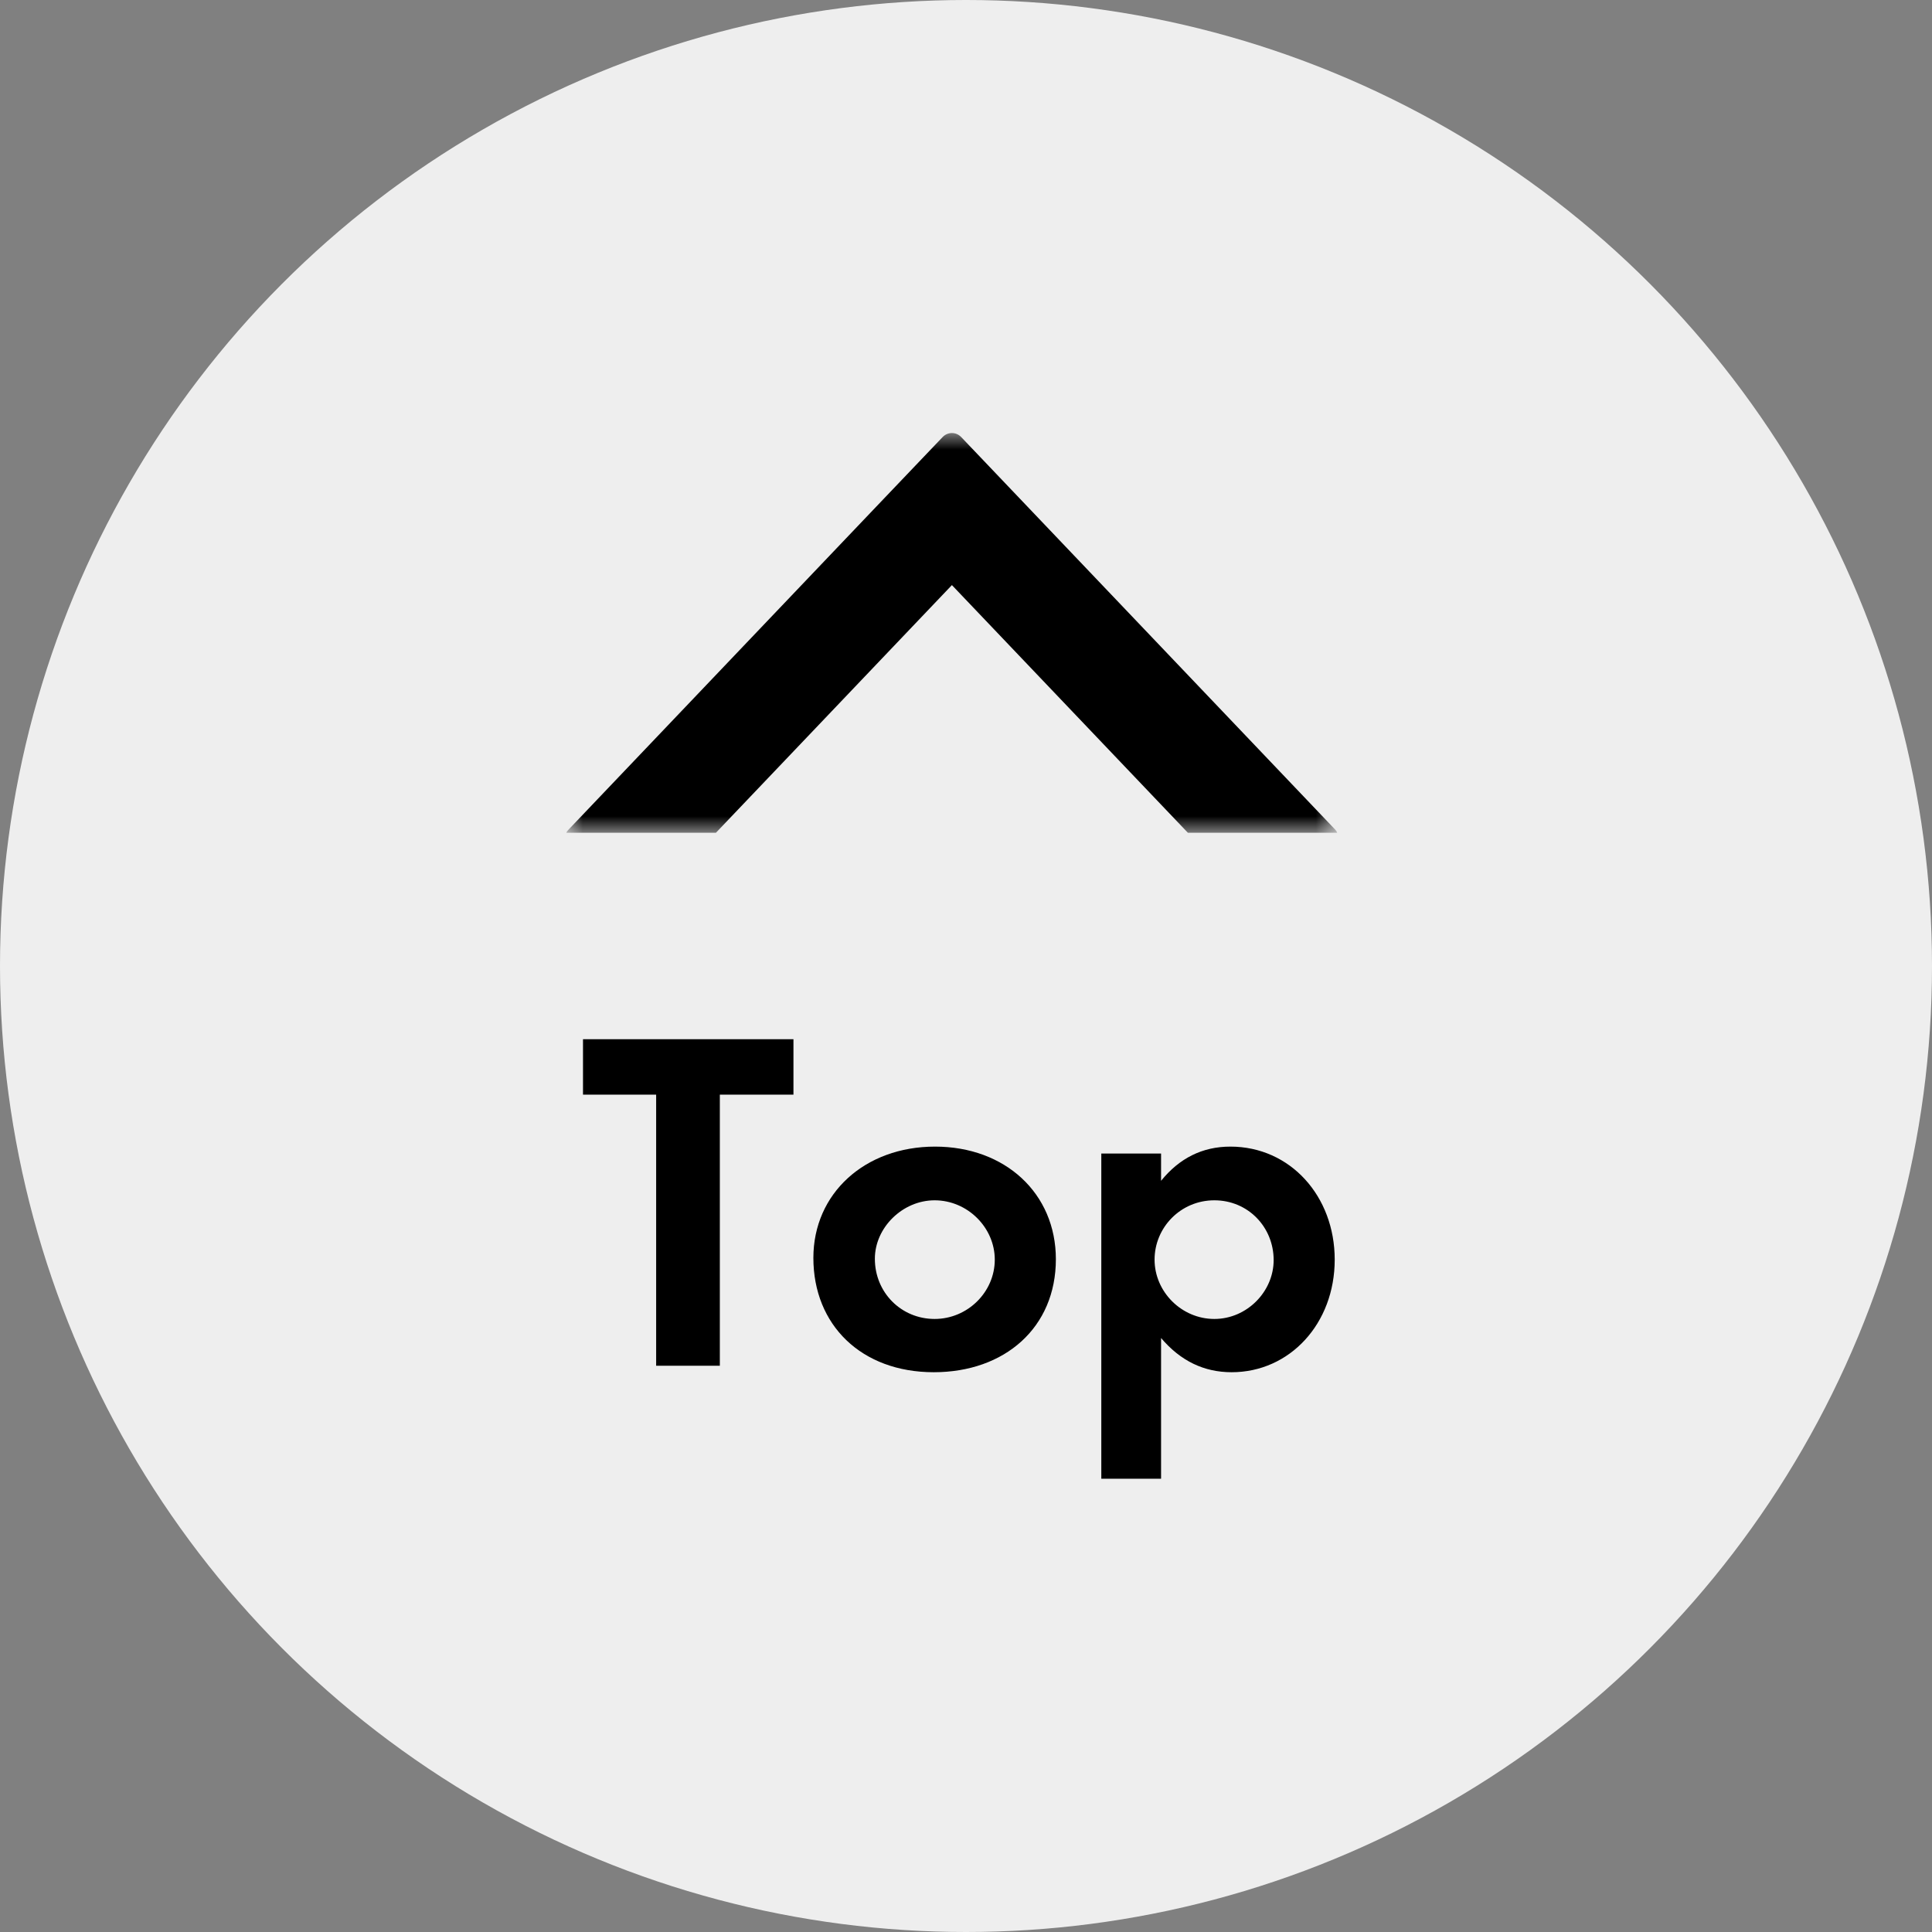 <?xml version="1.0" encoding="UTF-8"?>
<svg width="58px" height="58px" viewBox="0 0 58 58" version="1.1" xmlns="http://www.w3.org/2000/svg" xmlns:xlink="http://www.w3.org/1999/xlink">
    <rect x="0" y="0" width="58" height="58" fill="#808080" stroke="none"/>
    <!-- Generator: Sketch 53.2 (72643) - https://sketchapp.com -->
    <title>Group 21</title>
    <desc>Created with Sketch.</desc>
    <defs>
        <polygon id="path-1" points="0 0 23.143 0 23.143 12 0 12"></polygon>
    </defs>
    <g id="Page-1" stroke="none" stroke-width="1" fill="none" fill-rule="evenodd">
        <g id="article-blue" transform="translate(-1341, -3174)">
            <g id="Group-21" transform="translate(1341, 3174)">
                <circle id="Oval" fill="#EEEEEE" cx="29" cy="29" r="29"></circle>
                <g id="Group-3" transform="translate(17, 13)">
                    <mask id="mask-2" fill="white">
                        <use xlink:href="#path-1"></use>
                    </mask>
                    <g id="Clip-2"></g>
                    <path d="M4.493,12 L11.577,4.565 L18.661,12 L23.143,12 C23.132,11.968 23.113,11.936 23.084,11.906 L11.858,0.123 C11.703,-0.04 11.453,-0.042 11.296,0.123 L9.319,2.196 L0.05,11.925 C0.027,11.949 0.012,11.975 0,12 L4.493,12 Z" id="Fill-1" fill="#000000" mask="url(#mask-2)"></path>
                </g>
                <path d="M21.61,32.862 L21.61,41 L19.698,41 L19.698,32.862 L17.502,32.862 L17.502,31.198 L23.82,31.198 L23.82,32.862 L21.61,32.862 Z M26.264,37.789 C26.264,38.803 27.056,39.596 28.058,39.596 C29.046,39.596 29.864,38.79 29.864,37.815 C29.864,36.853 29.046,36.034 28.058,36.034 C27.096,36.034 26.264,36.853 26.264,37.789 Z M24.418,37.763 C24.418,35.826 25.965,34.422 28.07,34.422 C30.177,34.422 31.698,35.826 31.698,37.802 C31.698,39.856 30.163,41.195 28.032,41.195 C25.86,41.195 24.418,39.778 24.418,37.763 Z M38.236,37.828 C38.236,36.84 37.469,36.034 36.456,36.034 C35.441,36.034 34.661,36.853 34.661,37.815 C34.661,38.777 35.468,39.596 36.456,39.596 C37.431,39.596 38.236,38.777 38.236,37.828 Z M34.856,40.168 L34.856,44.393 L33.062,44.393 L33.062,34.63 L34.856,34.63 L34.856,35.449 C35.403,34.773 36.092,34.422 36.937,34.422 C38.73,34.422 40.069,35.904 40.069,37.815 C40.069,39.739 38.718,41.195 36.975,41.195 C36.144,41.195 35.441,40.857 34.856,40.168 Z" id="Top" fill="#000000" fill-rule="nonzero"></path>
            </g>
        </g>
    </g>
</svg>